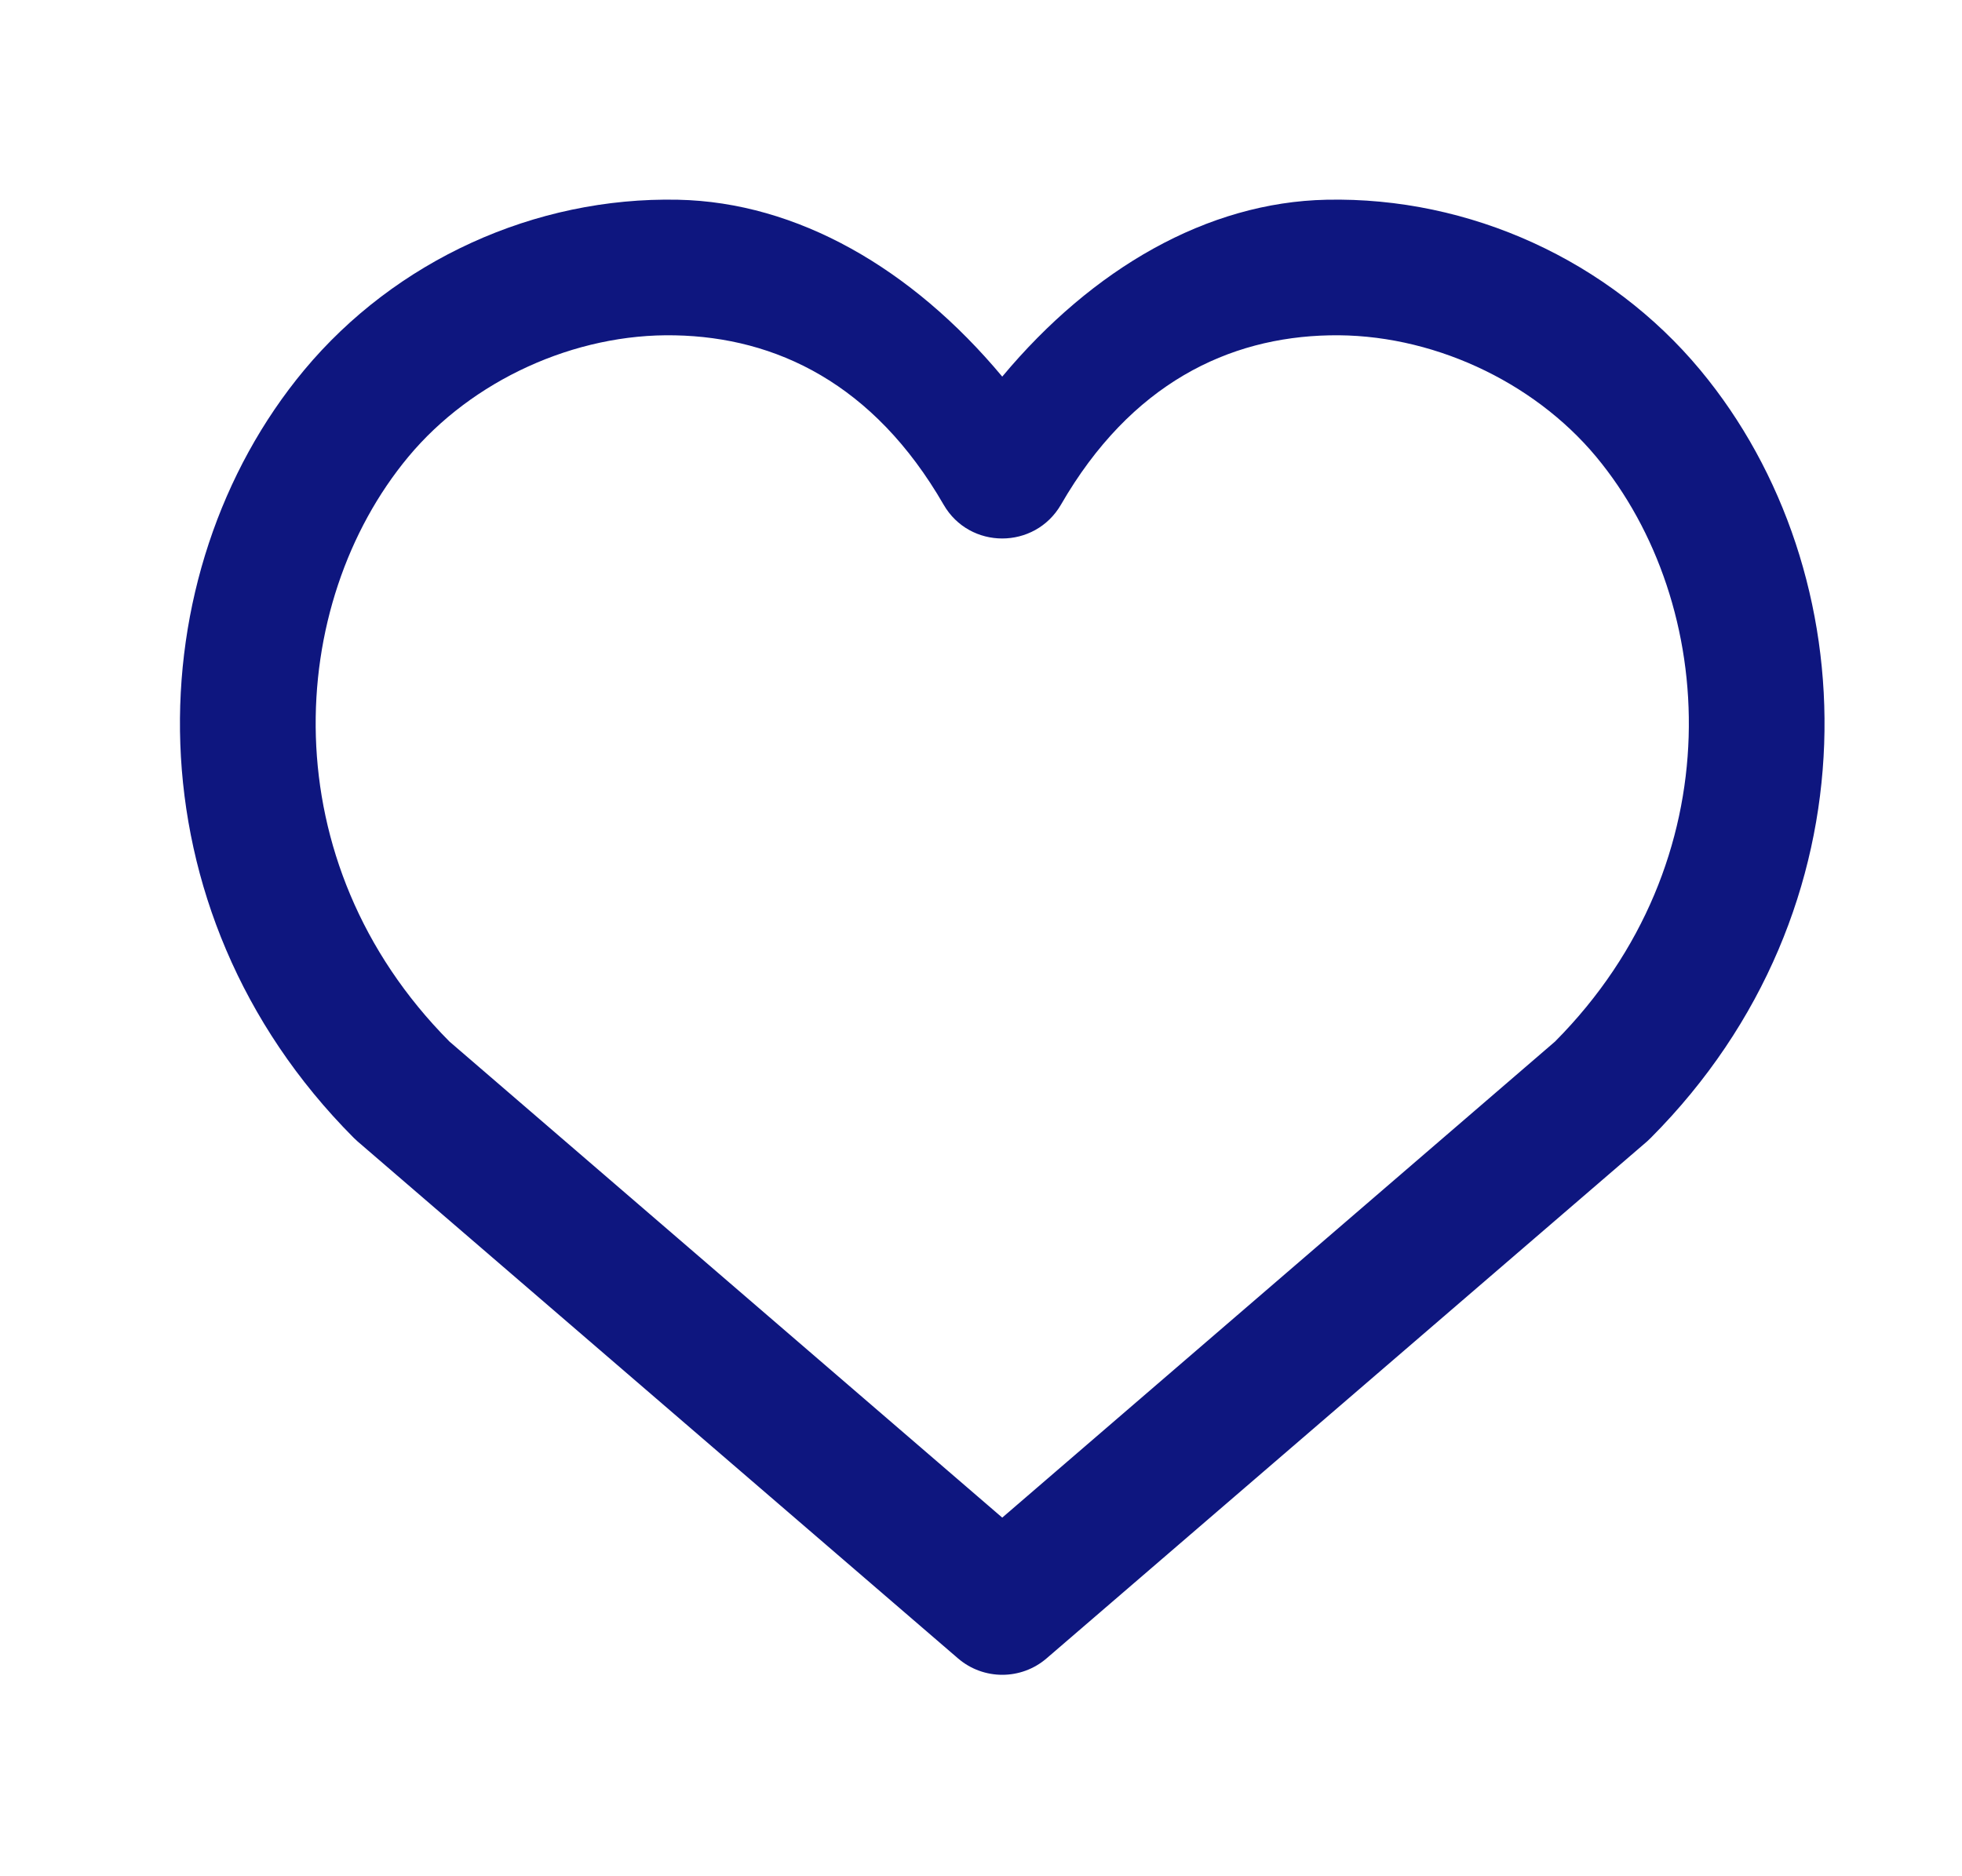 <svg xmlns="http://www.w3.org/2000/svg" width="23" height="22" viewBox="0 0 23 22" fill="none">
    <path d="M7.915 3.932C9.092 3.956 10.24 4.493 11.062 5.918C11.367 6.446 12.13 6.446 12.437 5.918C13.259 4.493 14.407 3.956 15.584 3.932C16.762 3.906 17.967 4.462 18.711 5.355C20.146 7.082 20.329 10.099 18.229 12.213L11.749 17.795L5.269 12.213C3.17 10.099 3.352 7.082 4.788 5.355C5.531 4.462 6.737 3.906 7.915 3.932ZM7.949 2.342C6.266 2.306 4.633 3.058 3.566 4.339C1.592 6.713 1.474 10.659 4.147 13.342C4.161 13.356 4.177 13.37 4.192 13.384L11.231 19.446C11.529 19.702 11.97 19.702 12.268 19.446L19.308 13.384C19.323 13.37 19.337 13.356 19.352 13.342C22.025 10.659 21.905 6.713 19.932 4.339C18.866 3.057 17.232 2.306 15.55 2.342C14.154 2.371 12.809 3.146 11.749 4.416C10.69 3.146 9.344 2.371 7.949 2.342Z" fill="#0E167F"/>
</svg>